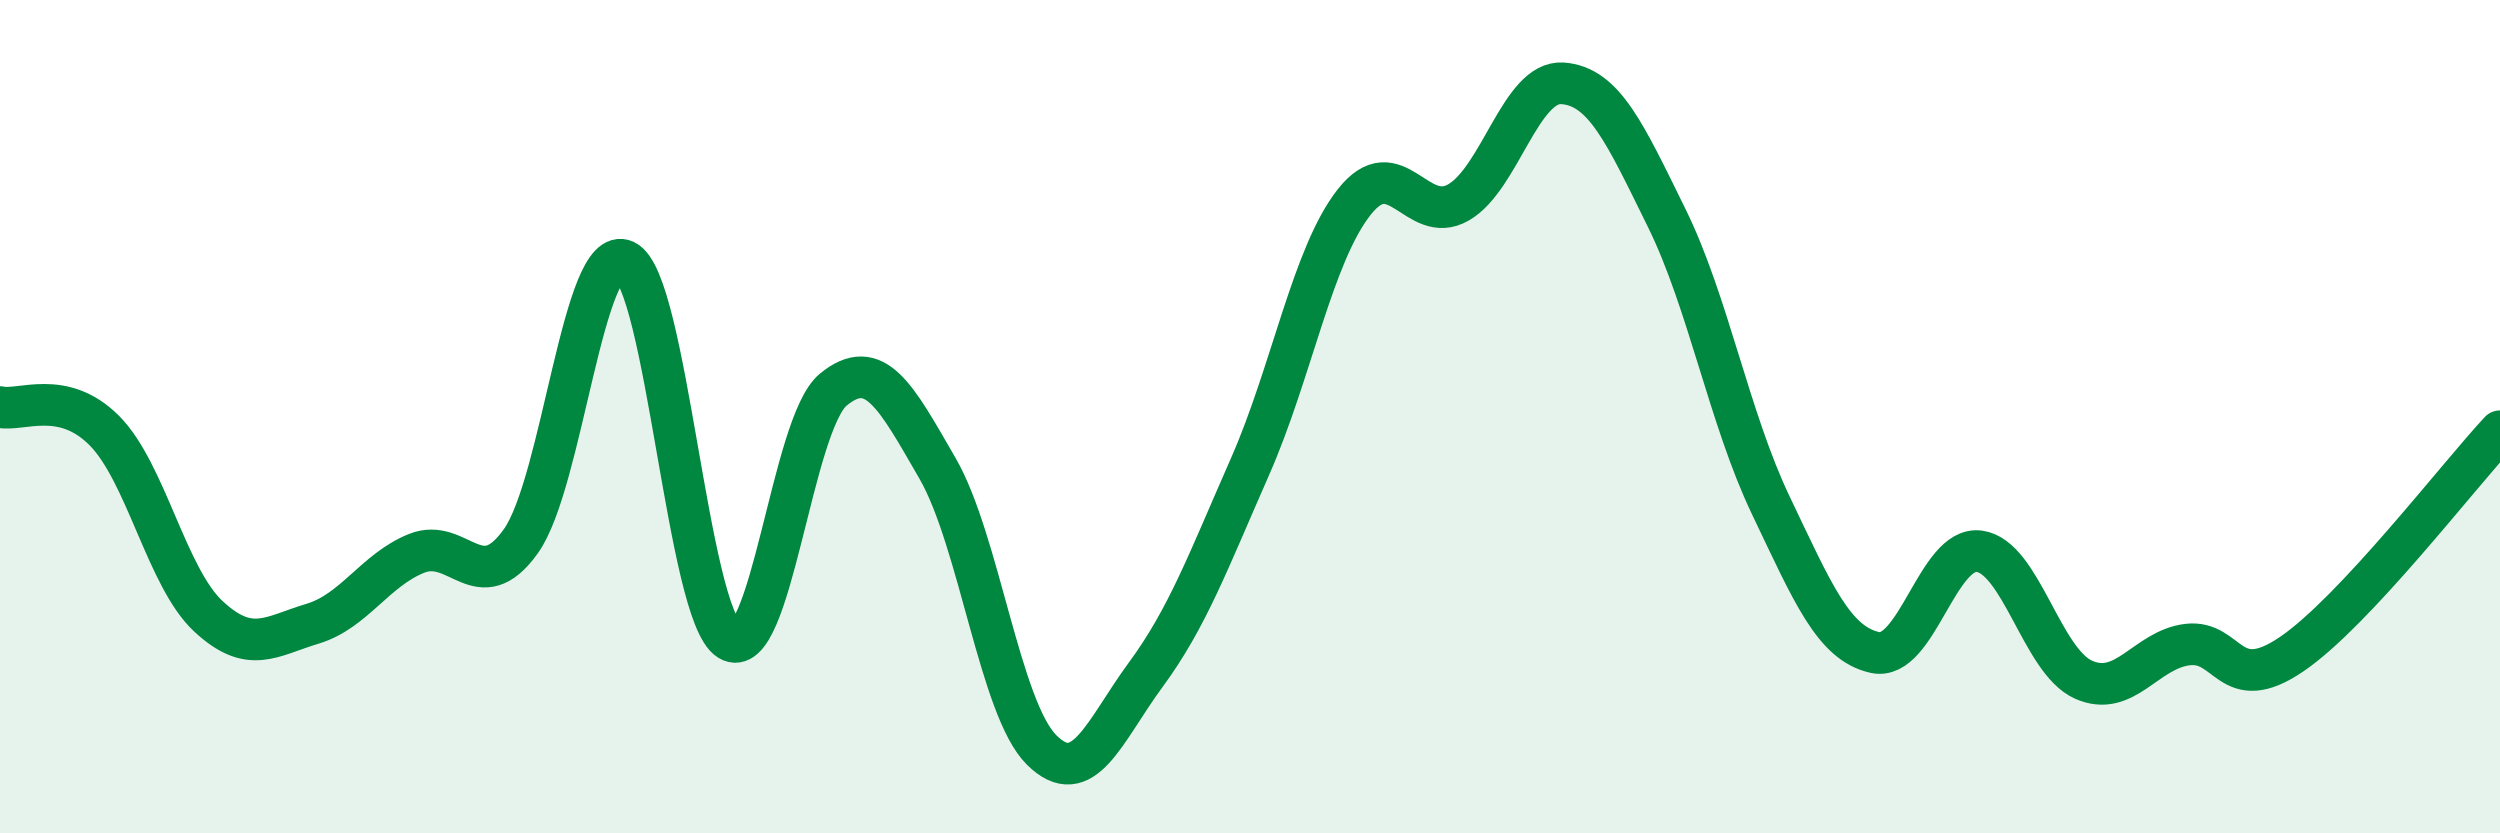 
    <svg width="60" height="20" viewBox="0 0 60 20" xmlns="http://www.w3.org/2000/svg">
      <path
        d="M 0,9.77 C 0.5,9.88 1.5,9.33 2.5,10.33 C 3.5,11.33 4,13.86 5,14.79 C 6,15.72 6.5,15.27 7.5,14.97 C 8.5,14.67 9,13.68 10,13.28 C 11,12.88 11.5,14.39 12.5,12.99 C 13.5,11.59 14,5.79 15,6.26 C 16,6.73 16.5,14.74 17.5,15.36 C 18.5,15.98 19,10.17 20,9.35 C 21,8.53 21.5,9.51 22.5,11.24 C 23.5,12.97 24,17.01 25,18 C 26,18.99 26.5,17.55 27.5,16.19 C 28.5,14.83 29,13.47 30,11.2 C 31,8.93 31.5,6.12 32.5,4.85 C 33.5,3.58 34,5.43 35,4.86 C 36,4.29 36.5,1.93 37.5,2 C 38.5,2.07 39,3.2 40,5.23 C 41,7.26 41.5,10.04 42.5,12.13 C 43.5,14.22 44,15.44 45,15.66 C 46,15.88 46.5,13.1 47.5,13.23 C 48.5,13.36 49,15.86 50,16.31 C 51,16.76 51.5,15.59 52.5,15.47 C 53.5,15.35 53.5,16.72 55,15.7 C 56.5,14.68 59,11.42 60,10.35L60 20L0 20Z"
        fill="#008740"
        opacity="0.1"
        stroke-linecap="round"
        stroke-linejoin="round"
      />
      <path
        d="M 0,9.77 C 0.5,9.88 1.5,9.33 2.5,10.33 C 3.5,11.33 4,13.86 5,14.79 C 6,15.72 6.5,15.27 7.5,14.97 C 8.5,14.67 9,13.68 10,13.28 C 11,12.88 11.5,14.39 12.5,12.99 C 13.5,11.59 14,5.79 15,6.26 C 16,6.73 16.5,14.74 17.5,15.36 C 18.5,15.98 19,10.17 20,9.35 C 21,8.53 21.5,9.51 22.5,11.24 C 23.5,12.97 24,17.01 25,18 C 26,18.99 26.5,17.55 27.5,16.19 C 28.5,14.83 29,13.47 30,11.2 C 31,8.93 31.5,6.12 32.5,4.85 C 33.5,3.58 34,5.43 35,4.86 C 36,4.29 36.5,1.93 37.5,2 C 38.5,2.07 39,3.2 40,5.23 C 41,7.26 41.5,10.04 42.5,12.13 C 43.5,14.22 44,15.44 45,15.66 C 46,15.88 46.5,13.1 47.5,13.23 C 48.5,13.36 49,15.86 50,16.31 C 51,16.76 51.5,15.59 52.5,15.47 C 53.5,15.35 53.5,16.72 55,15.7 C 56.5,14.68 59,11.42 60,10.35"
        stroke="#008740"
        stroke-width="1"
        fill="none"
        stroke-linecap="round"
        stroke-linejoin="round"
      />
    </svg>
  